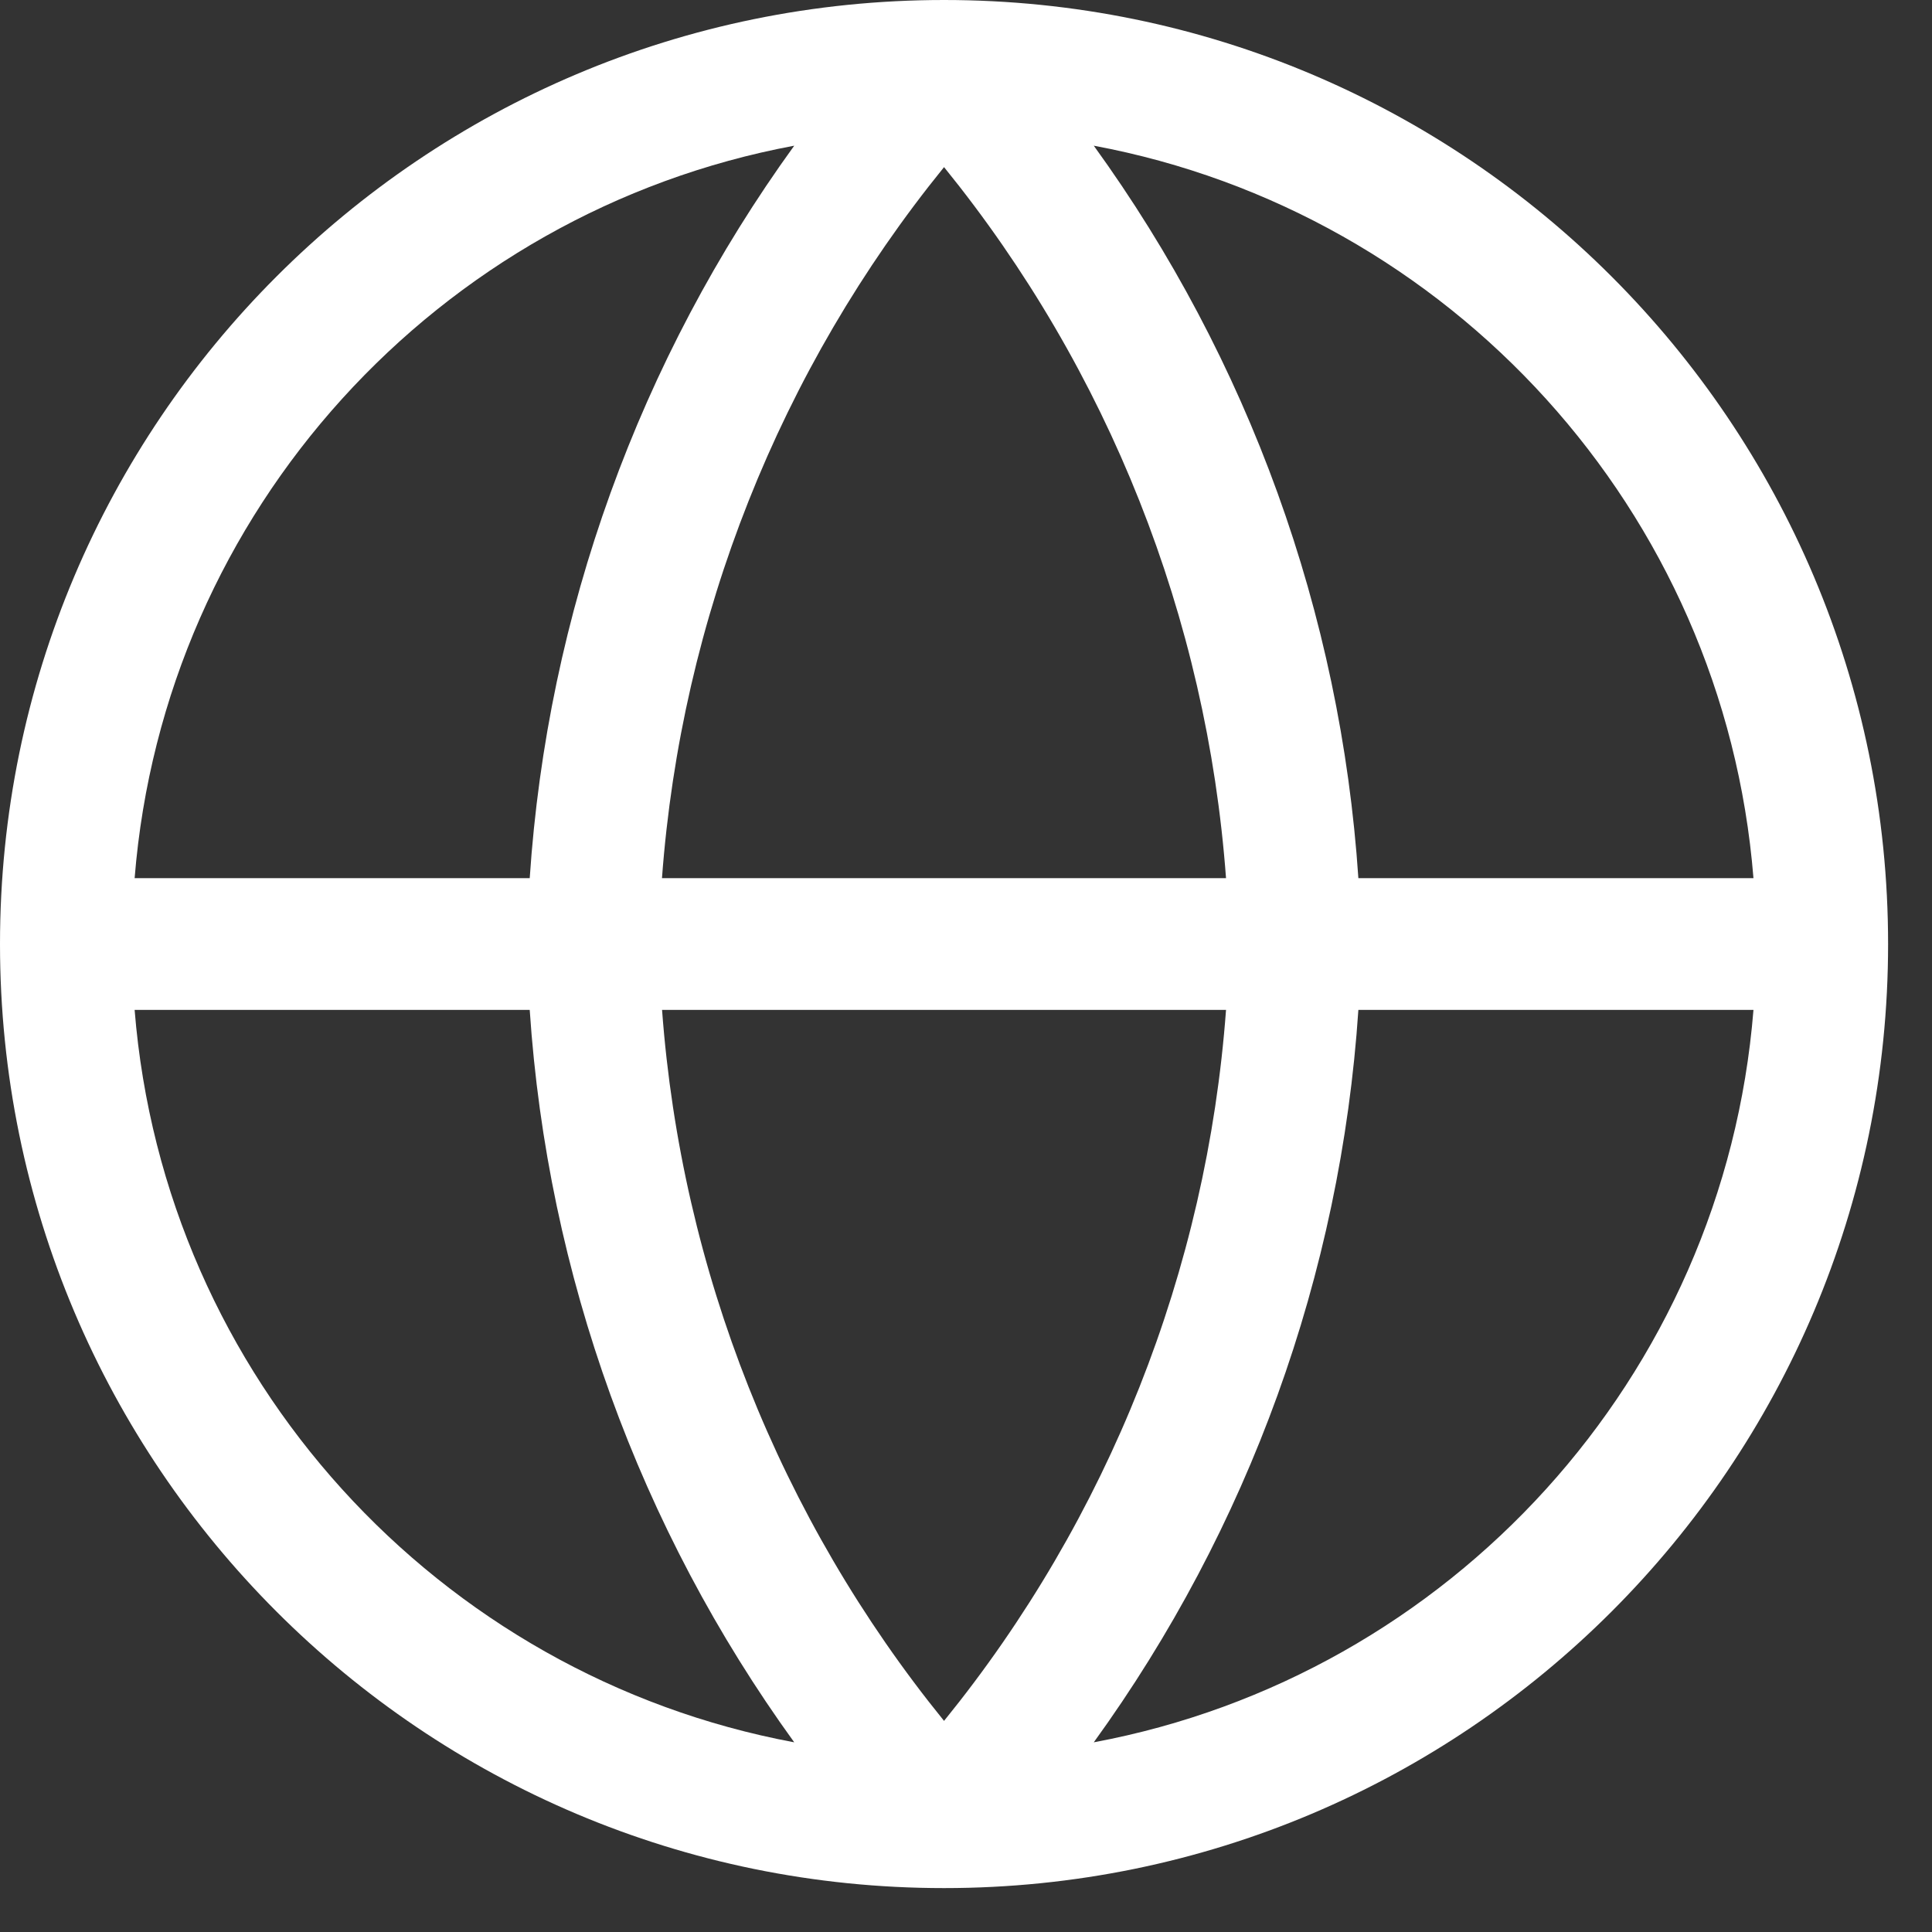 <svg width="22" height="22" viewBox="0 0 22 22" fill="none" xmlns="http://www.w3.org/2000/svg">
<rect x="0" y="0" width="22" height="22" fill="#333333" stroke="none"/>
<path d="M10.75 0C16.687 0 21.5 4.813 21.5 10.75C21.5 16.687 16.687 21.5 10.75 21.5C4.813 21.5 0 16.687 0 10.75C0 4.813 4.813 0 10.75 0ZM1.533 11.5C1.869 15.687 4.99 19.084 9.044 19.84C7.281 17.404 6.233 14.514 6.032 11.5H1.533ZM15.468 11.5C15.267 14.515 14.218 17.404 12.455 19.84C16.509 19.084 19.631 15.687 19.967 11.5H15.468ZM7.539 11.5C7.758 14.464 8.878 17.289 10.75 19.596C12.622 17.289 13.742 14.464 13.961 11.5H7.539ZM12.455 1.659C14.218 4.095 15.267 6.985 15.468 10H19.967C19.631 5.813 16.509 2.415 12.455 1.659ZM10.75 1.903C8.878 4.211 7.757 7.036 7.538 10H13.961C13.742 7.036 12.622 4.211 10.75 1.903ZM9.044 1.659C4.99 2.415 1.869 5.813 1.533 10H6.032C6.233 6.985 7.281 4.095 9.044 1.659Z" fill="white"/>
</svg>
